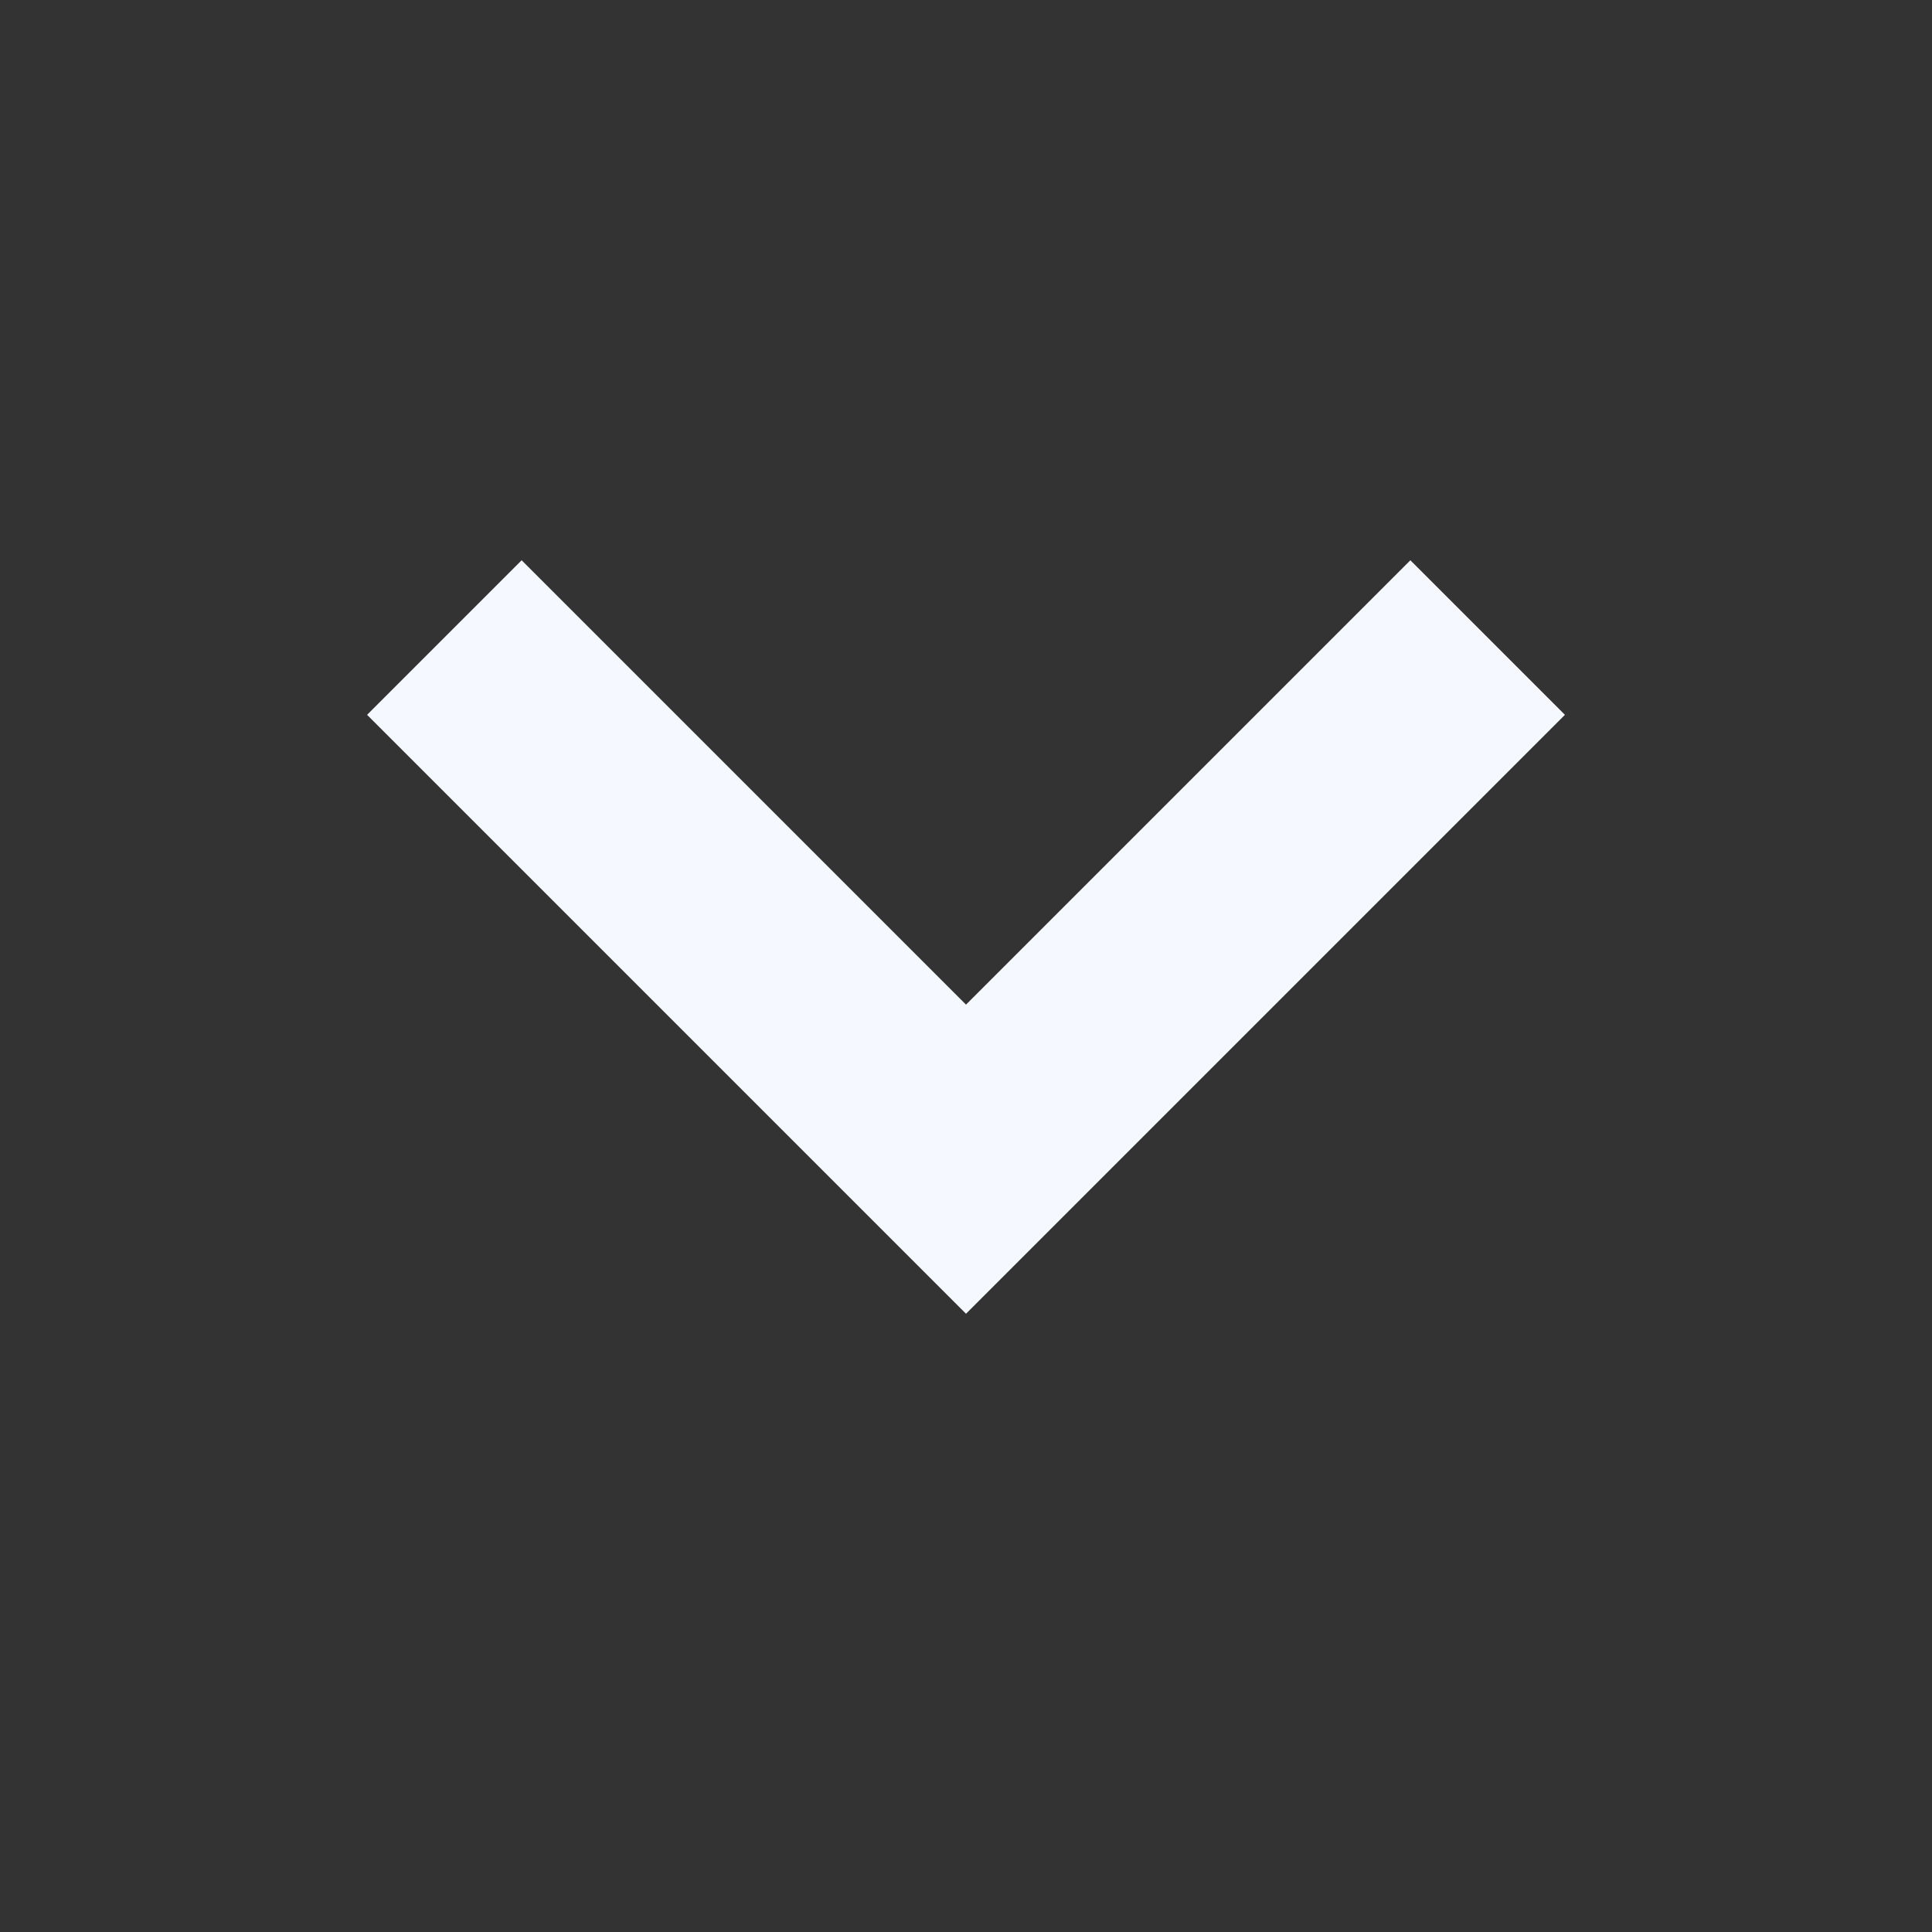 <svg width="20" height="20" viewBox="0 0 20 20" fill="none" xmlns="http://www.w3.org/2000/svg">
<rect x="0" y="0" width="20" height="20" fill="#333333" stroke="none"/>
<path d="M10 13.6L3.8 7.4L5.4 5.8L10 10.4L14.6 5.8L16.2 7.4L10 13.6Z" fill="#F5F8FF"/>
</svg>
